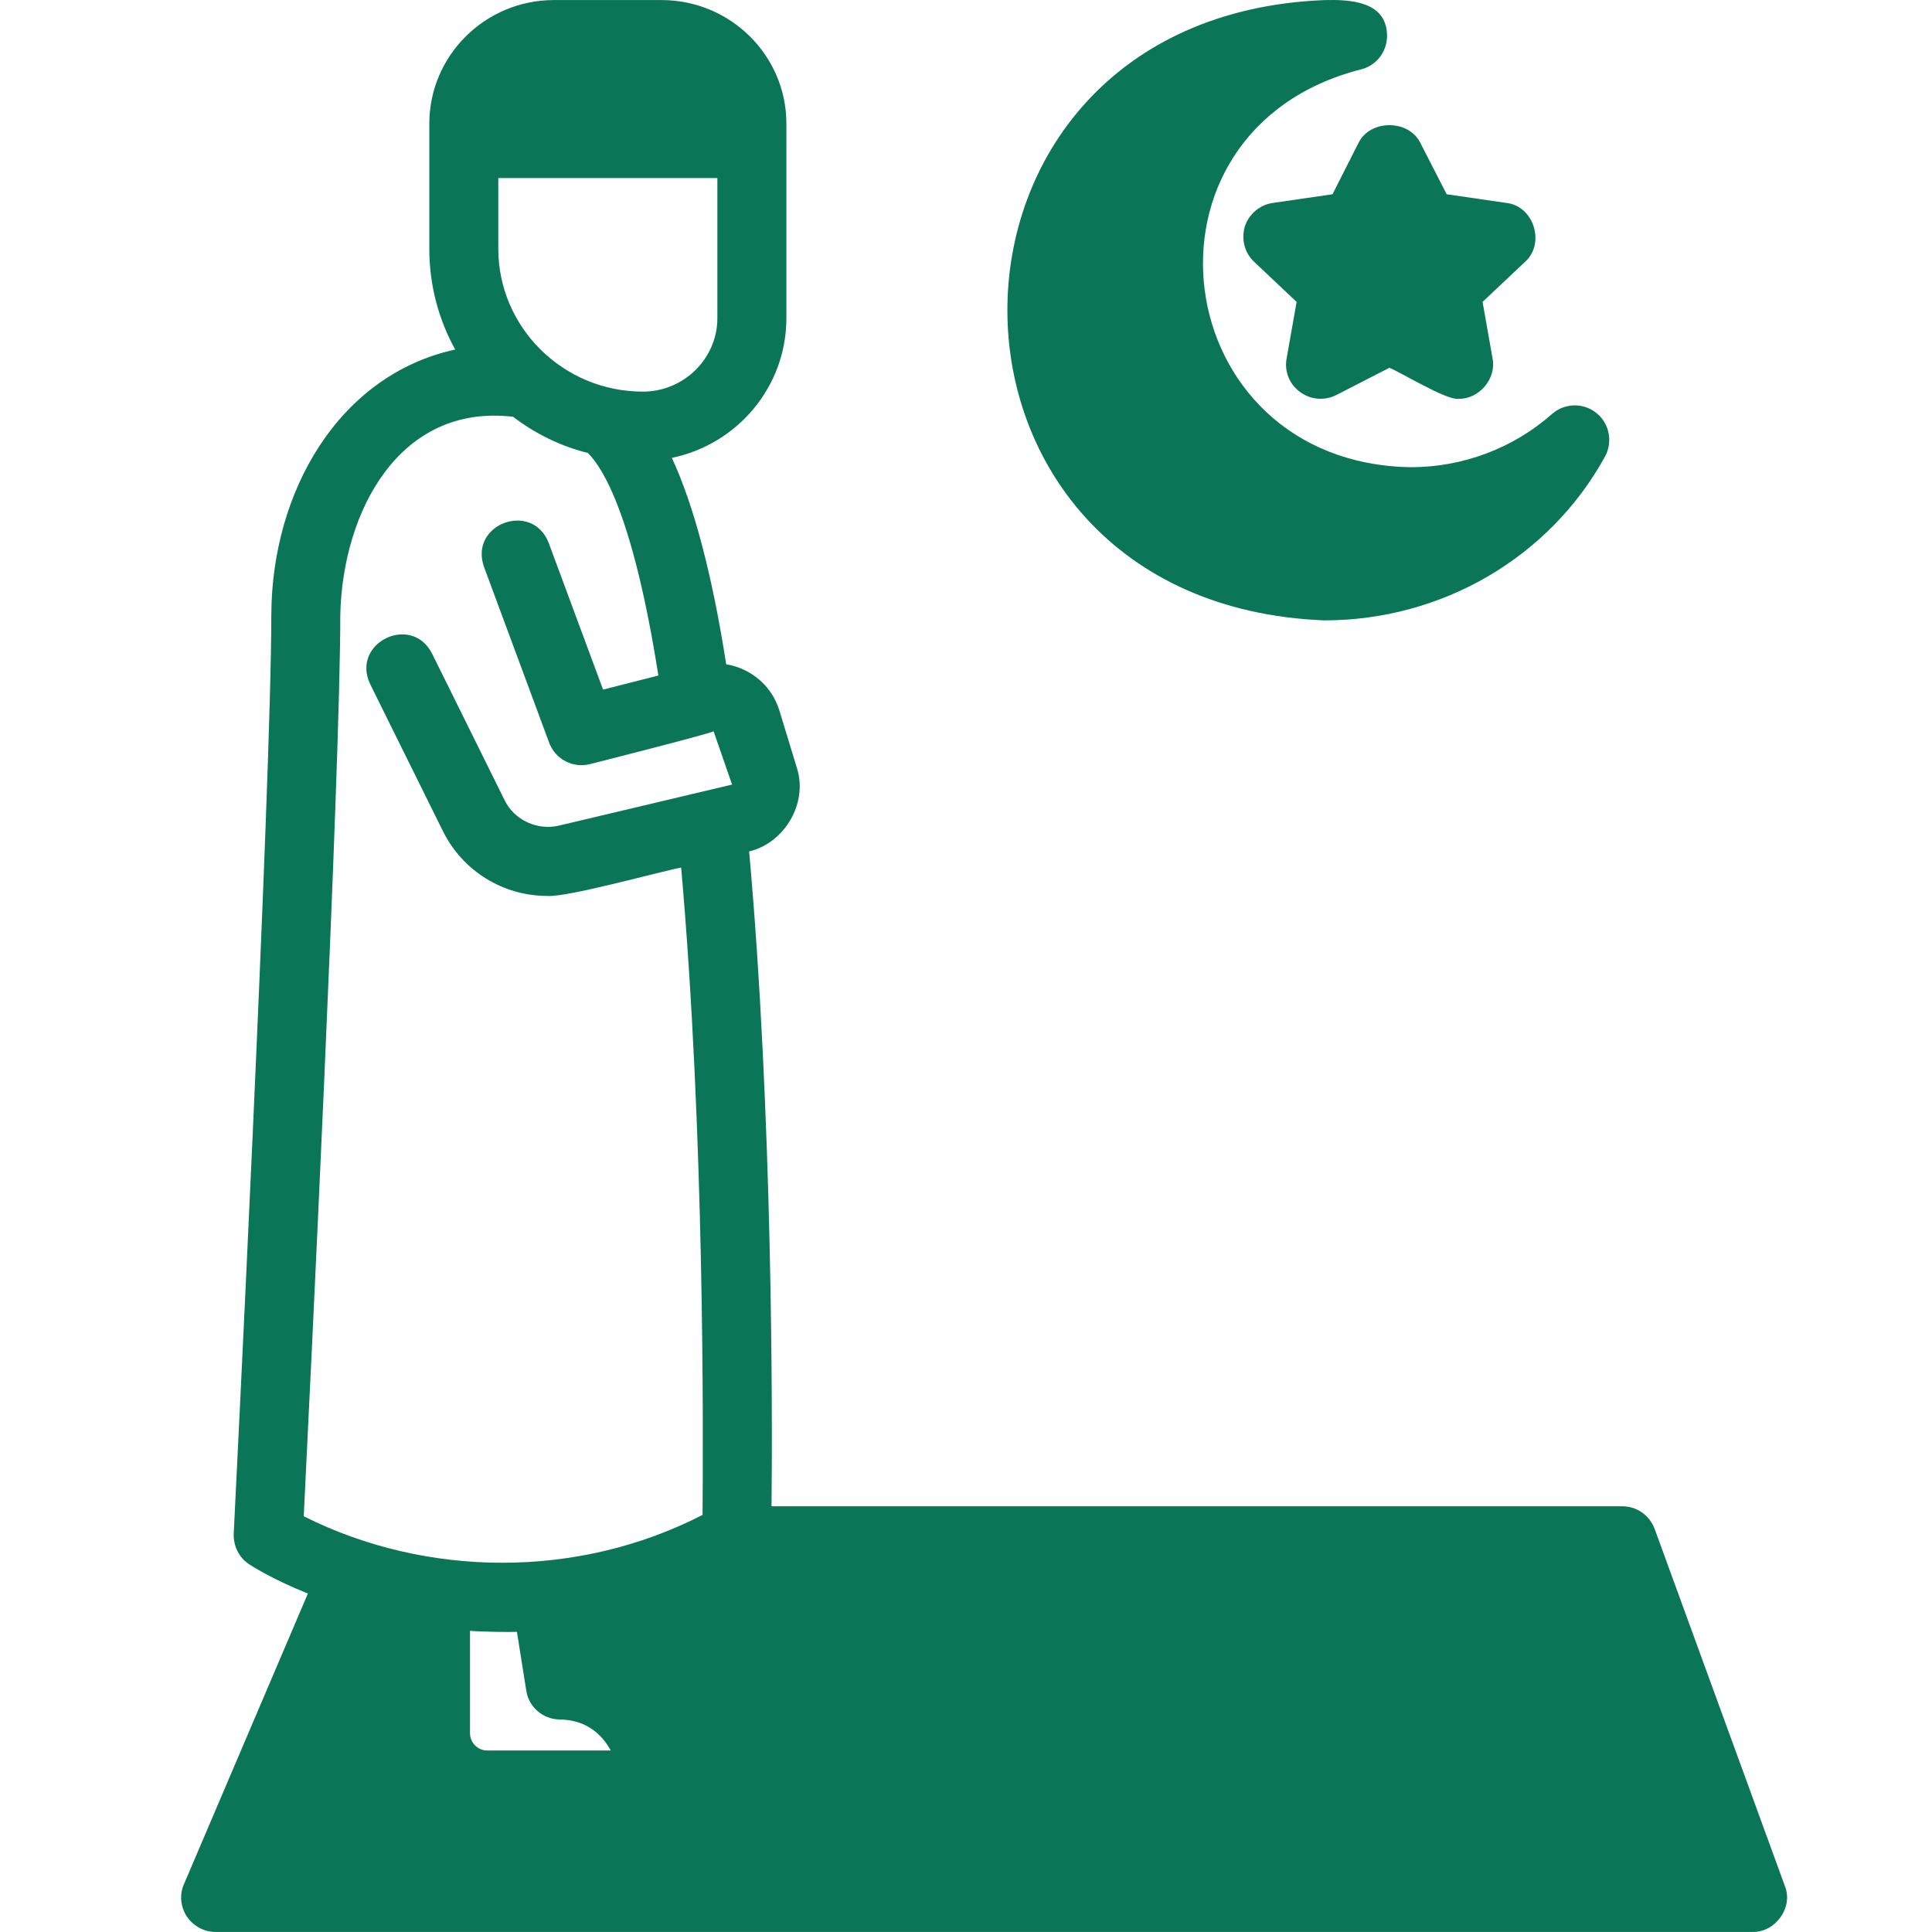 <svg xmlns="http://www.w3.org/2000/svg" width="64" height="64" viewBox="0 0 64 64" fill="none">
                <path d="M43.866 20.551C47.763 20.551 51.329 18.471 53.169 15.123C53.431 14.643 53.317 14.025 52.883 13.682C52.449 13.328 51.82 13.351 51.409 13.717C50.129 14.848 48.46 15.477 46.735 15.477C38.628 15.347 37.184 4.322 45.078 2.3C45.615 2.174 45.98 1.672 45.946 1.112C45.887 0.033 44.707 -0.018 43.866 0.003C29.872 0.568 29.874 19.987 43.866 20.551Z" fill="#0A7557"></path>
                <path d="M45.009 4.721L44.141 6.435L42.175 6.721C41.741 6.778 41.375 7.086 41.238 7.498C41.112 7.921 41.227 8.378 41.547 8.675L42.952 10.001L42.621 11.875C42.541 12.298 42.712 12.732 43.066 12.983C43.409 13.246 43.878 13.28 44.267 13.086L46.026 12.183C46.386 12.325 47.921 13.266 48.312 13.212C48.992 13.226 49.574 12.556 49.443 11.875C49.443 11.875 49.112 10.001 49.112 10.001L50.518 8.675C51.199 8.068 50.813 6.815 49.889 6.721C49.889 6.721 47.923 6.435 47.923 6.435L47.044 4.721C46.655 3.955 45.398 3.955 45.009 4.721Z" fill="#0A7557"></path>
                <path d="M59.123 62.468L54.814 50.651C54.643 50.194 54.22 49.897 53.74 49.897H25.558C25.593 46.766 25.593 36.846 24.816 28.206C26 27.919 26.778 26.594 26.392 25.419C26.392 25.419 25.82 23.543 25.82 23.543C25.567 22.711 24.868 22.138 24.056 22.005C23.587 18.998 22.974 16.714 22.256 15.167C24.416 14.721 26.05 12.824 26.05 10.539V4.093C26.05 1.842 24.198 0.002 21.913 0.002H18.347C16.073 0.002 14.222 1.842 14.222 4.093V8.242C14.222 9.453 14.53 10.584 15.079 11.579C11.226 12.422 9.006 16.273 8.988 20.355C8.988 26.001 7.753 50.571 7.742 50.811C7.73 51.223 7.925 51.611 8.268 51.828C8.302 51.851 8.999 52.308 10.199 52.788L6.096 62.411C5.936 62.765 5.982 63.165 6.188 63.485C6.405 63.805 6.759 63.999 7.148 63.999H58.048C58.813 64.019 59.419 63.18 59.123 62.468ZM17.124 54.057L17.433 56C17.513 56.548 17.982 56.948 18.53 56.96C18.839 56.971 19.684 56.994 20.233 57.988H16.142C15.822 57.988 15.57 57.725 15.57 57.417V54.023C15.936 54.057 16.976 54.068 17.124 54.057ZM21.296 12.973C18.656 12.973 16.507 10.847 16.507 8.242V5.899H23.764V10.539C23.764 11.876 22.655 12.973 21.296 12.973ZM10.062 50.228C10.268 46.057 11.273 25.578 11.273 20.355C11.351 16.94 13.234 13.359 16.998 13.807C17.728 14.366 18.561 14.776 19.473 15.005C19.984 15.505 20.986 17.135 21.809 22.378L19.977 22.844L18.175 17.981C17.629 16.587 15.534 17.353 16.032 18.775C16.032 18.775 18.191 24.601 18.191 24.601C18.394 25.15 18.976 25.457 19.544 25.312C19.544 25.312 23.468 24.319 23.639 24.226L24.251 25.99C23.609 26.144 19.268 27.169 18.521 27.348C17.802 27.52 17.042 27.168 16.719 26.514L14.31 21.646C13.624 20.314 11.617 21.299 12.261 22.66C12.261 22.66 14.67 27.528 14.67 27.528C15.335 28.872 16.683 29.679 18.134 29.679C18.779 29.732 21.887 28.865 22.564 28.739C23.341 37.514 23.296 47.52 23.273 50.183C19.137 52.313 14.112 52.265 10.062 50.228Z" fill="#0A7557"></path>
              </svg>